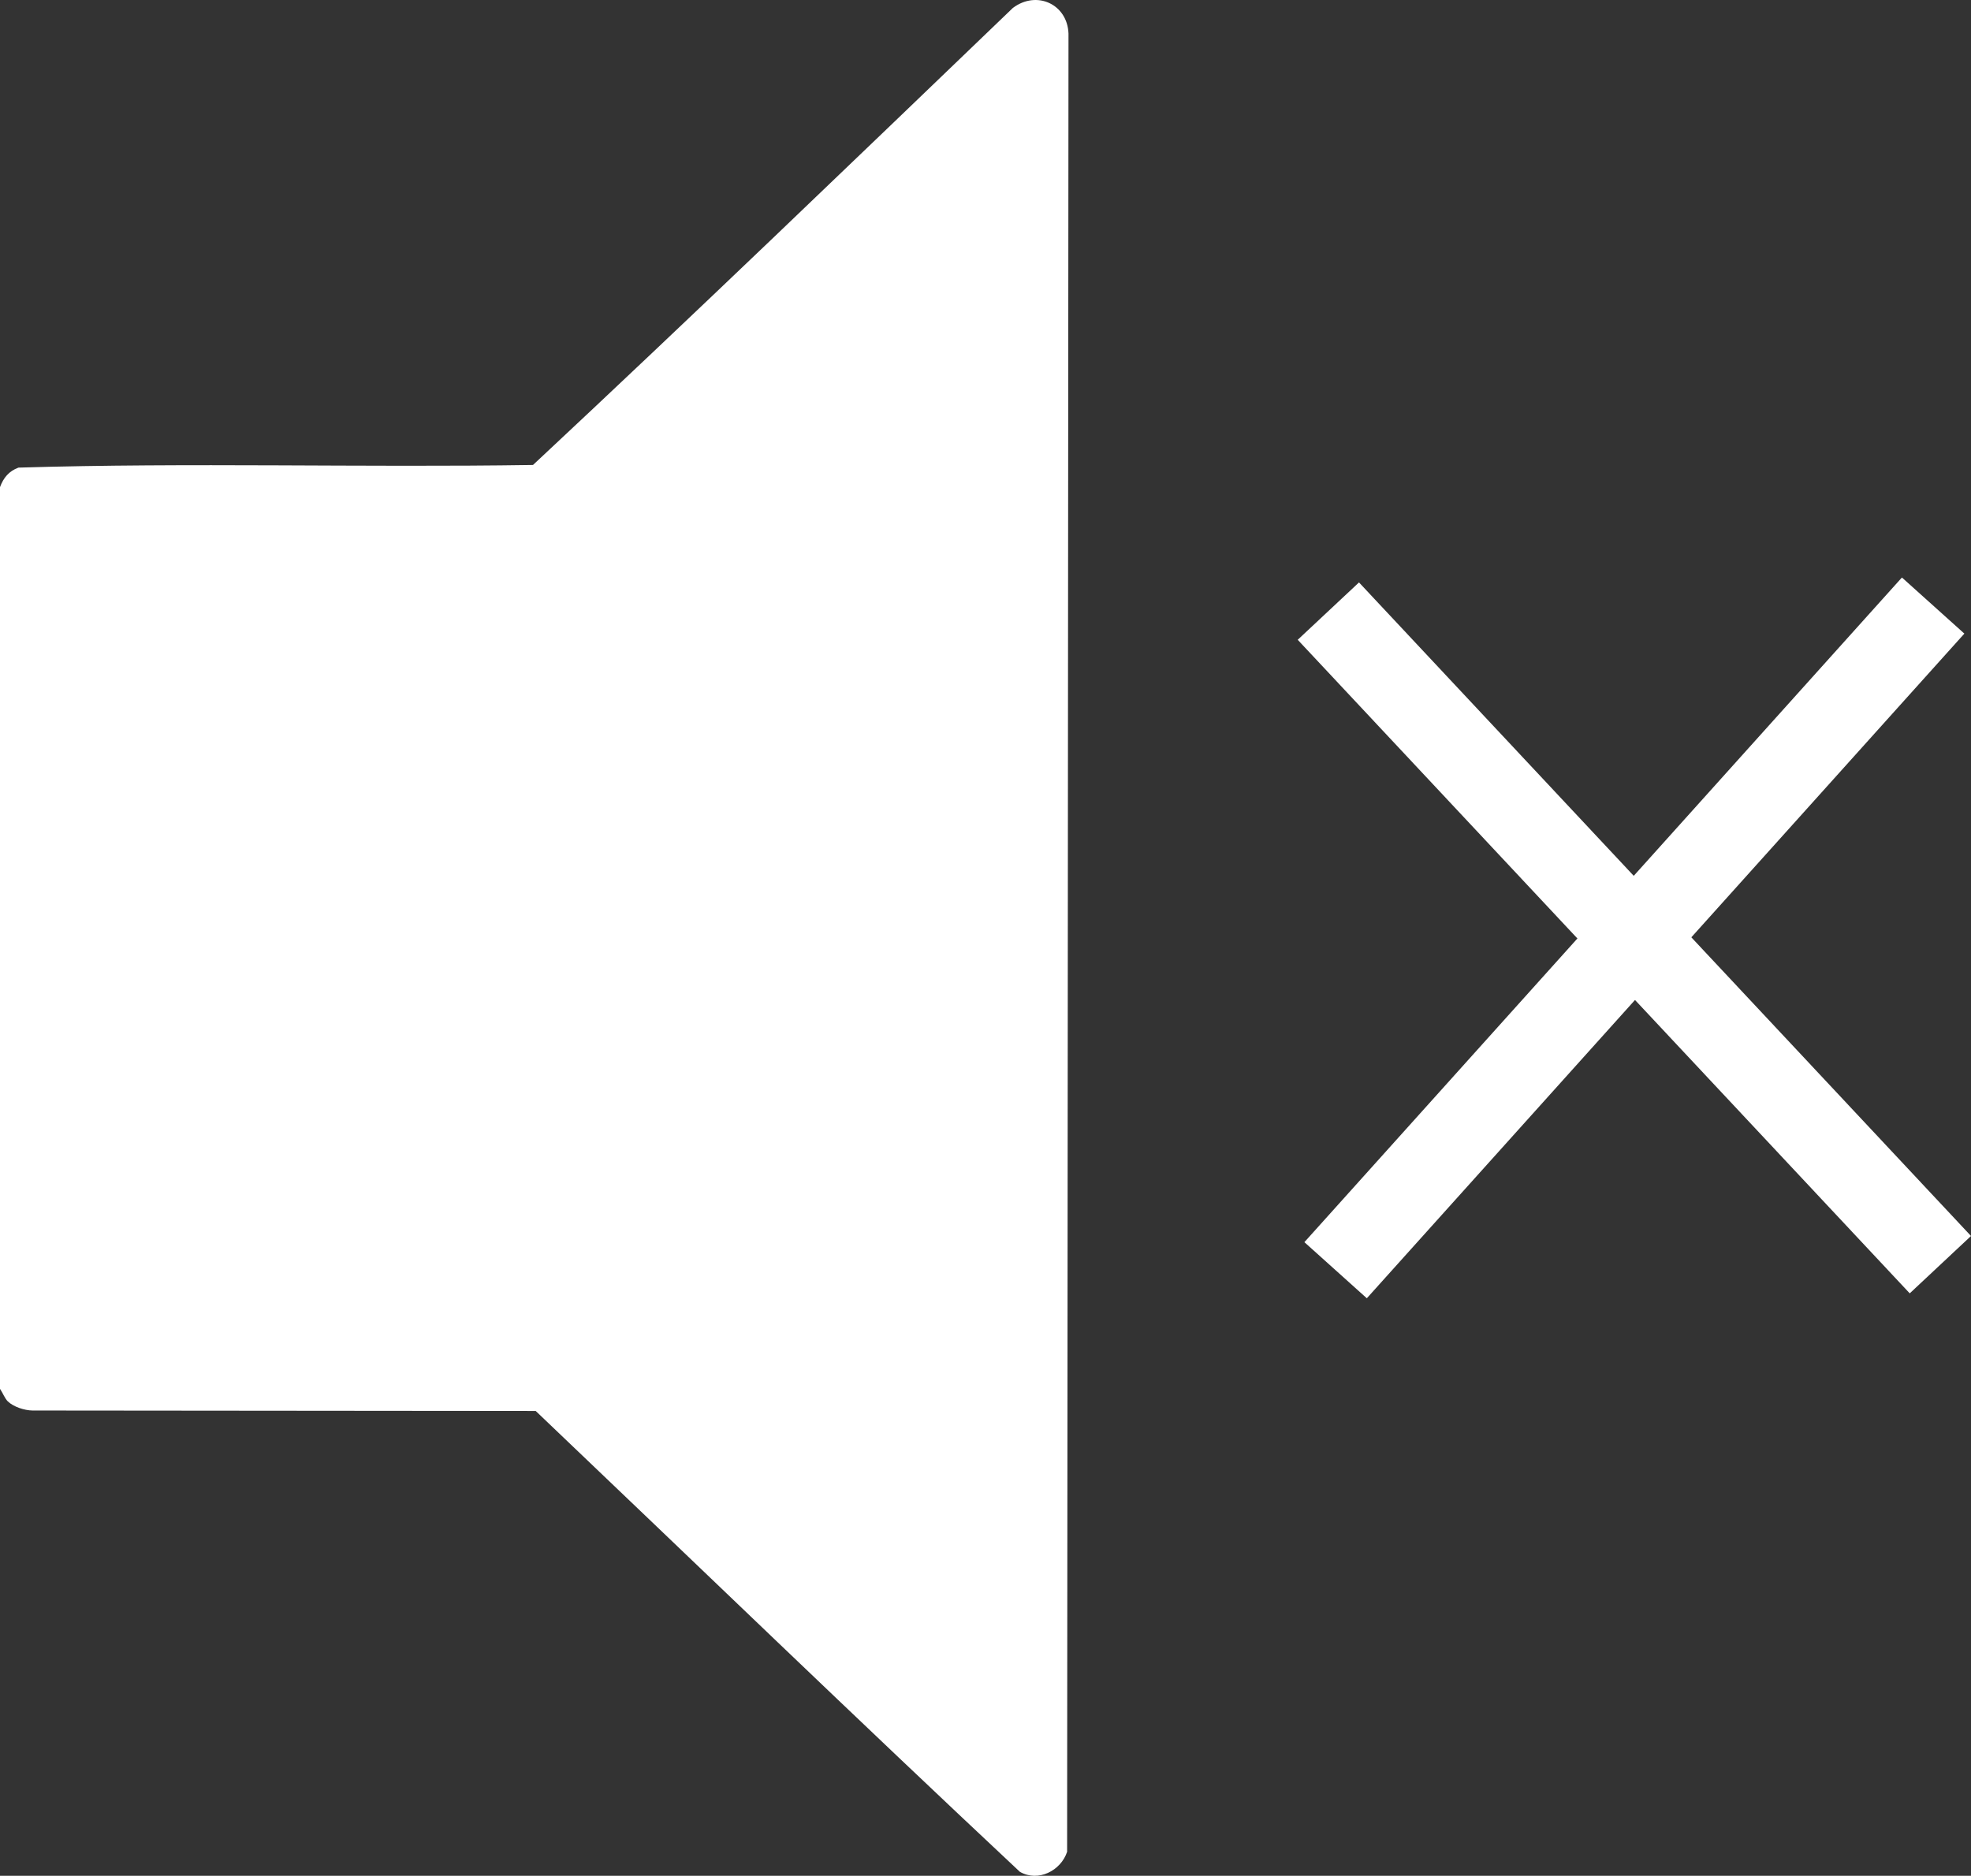 <?xml version="1.0" encoding="UTF-8"?>
<svg id="_Слой_1" data-name="Слой 1" xmlns="http://www.w3.org/2000/svg" viewBox="0 0 727.86 692.84">
  <rect x="0" y="0" width="727.86" height="692.84" fill="#333333" stroke="none"/>
  <defs>
    <style>
      .cls-1, .cls-2 {
        fill: #fff;
      }

      .cls-2 {
        stroke: #fff;
        stroke-miterlimit: 10;
        stroke-width: 31px;
      }
    </style>
  </defs>
  <path class="cls-1" d="M2.88,517.61c-1.11-1.07-1.93-3.28-2.88-4.62V179.92c1.29-3.47,3.27-5.88,6.81-7.2,63.15-1.92,126.72,0,190.02-.98,59.59-55.65,118.38-112.29,177.2-168.8,8.82-6.64,20.15-1.4,20.55,9.47l-.51,671.57c-2.32,7.03-10.73,11.28-17.45,7.39-60.01-56.22-119.22-113.46-178.79-170.21l-185.83-.17c-2.95-.04-6.99-1.33-9.12-3.38Z"/>
  <line class="cls-2" x1="490.54" y1="225.72" x2="716.55" y2="467.12"/>
  <line class="cls-2" x1="713.88" y1="223.67" x2="493.22" y2="469.17"/>
</svg>